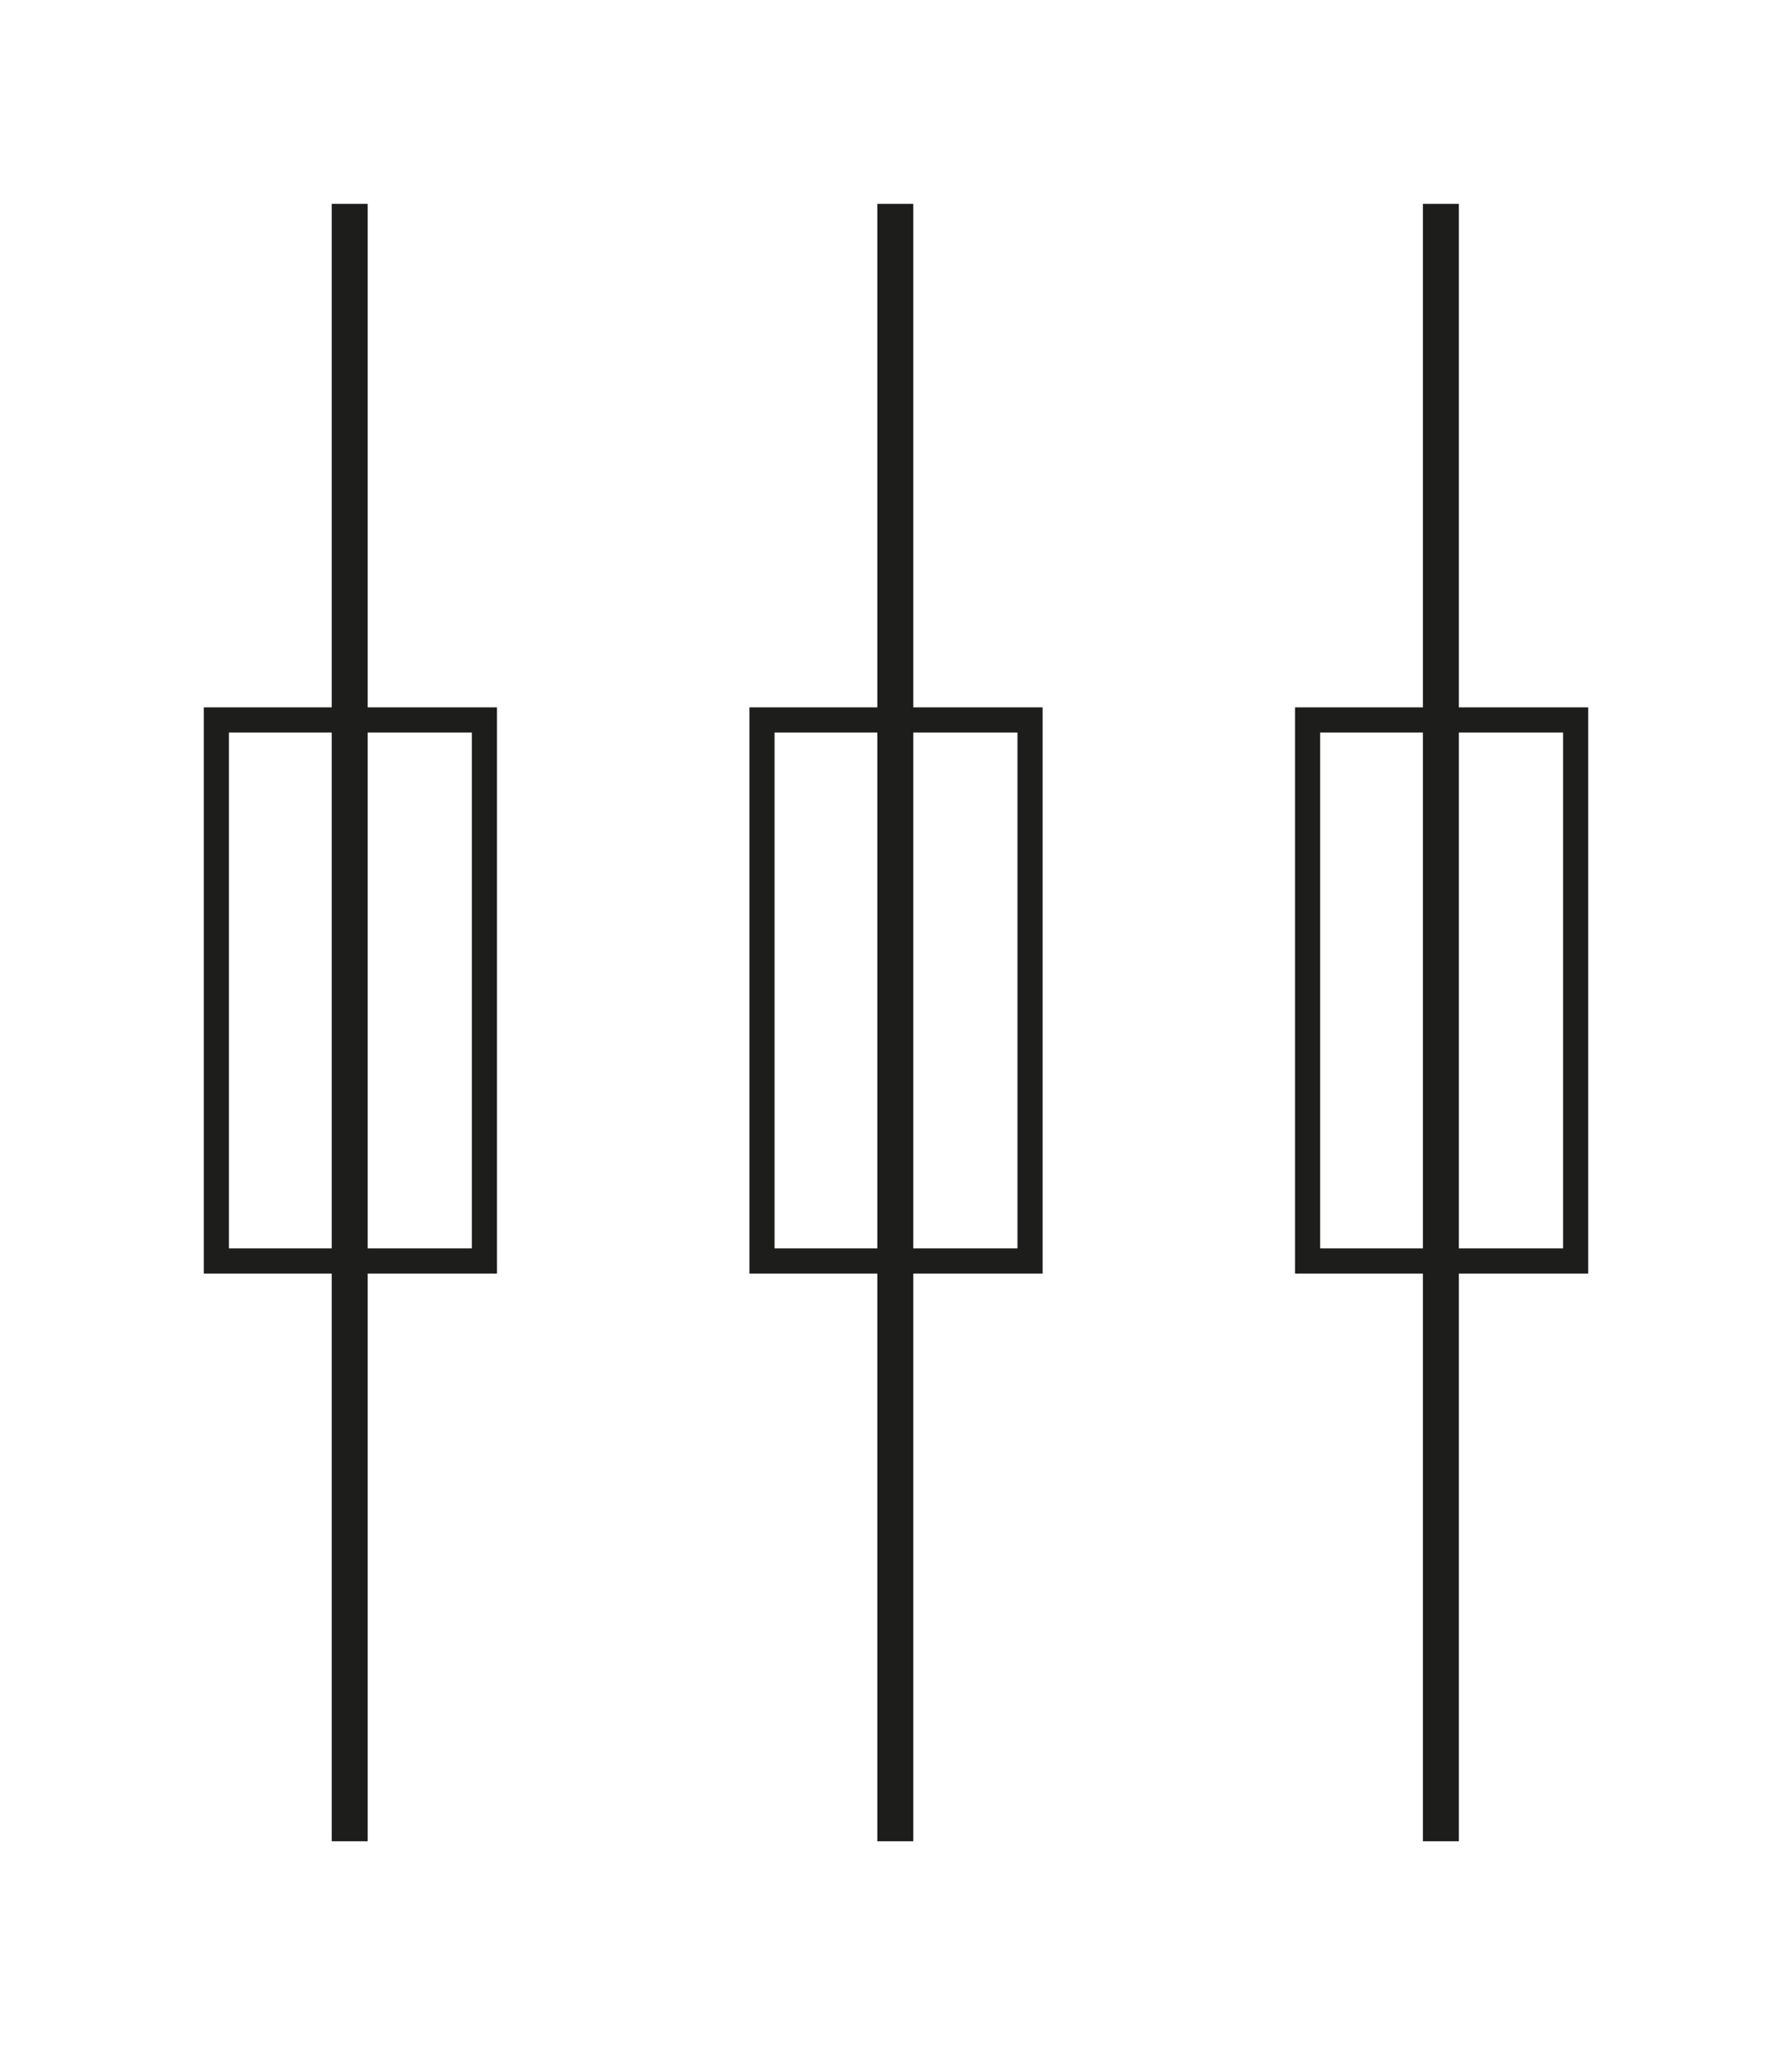 <?xml version="1.0" encoding="iso-8859-1"?>
<!-- Generator: Adobe Illustrator 19.2.0, SVG Export Plug-In . SVG Version: 6.00 Build 0)  -->
<svg version="1.1" xmlns="http://www.w3.org/2000/svg" xmlns:xlink="http://www.w3.org/1999/xlink" x="0px" y="0px"
	 width="88.634px" height="101.119px" viewBox="0 0 88.634 101.119" style="enable-background:new 0 0 88.634 101.119;"
	 xml:space="preserve">
<style type="text/css">
	.st0{fill:none;stroke:#1D1D1B;stroke-width:1.778;stroke-miterlimit:3.864;}
	.st1{fill:none;stroke:#1D1D1B;stroke-width:1.244;stroke-miterlimit:3.864;}
	.st2{fill:none;}
</style>
<g>
	<g>
		<line class="st0" x1="17.295" y1="10.079" x2="17.295" y2="91.04"/>
		<line class="st0" x1="44.282" y1="10.079" x2="44.282" y2="91.04"/>
		<line class="st0" x1="71.268" y1="10.079" x2="71.268" y2="91.04"/>
		<g>
			<rect x="10.701" y="35.597" class="st1" width="13.259" height="26.753"/>
		</g>
		<g>
			<rect x="37.688" y="35.597" class="st1" width="13.259" height="26.753"/>
		</g>
		<g>
			<rect x="64.674" y="35.597" class="st1" width="13.259" height="26.753"/>
		</g>
	</g>
</g>
<rect class="st2" width="88.634" height="101.119"/>
</svg>
